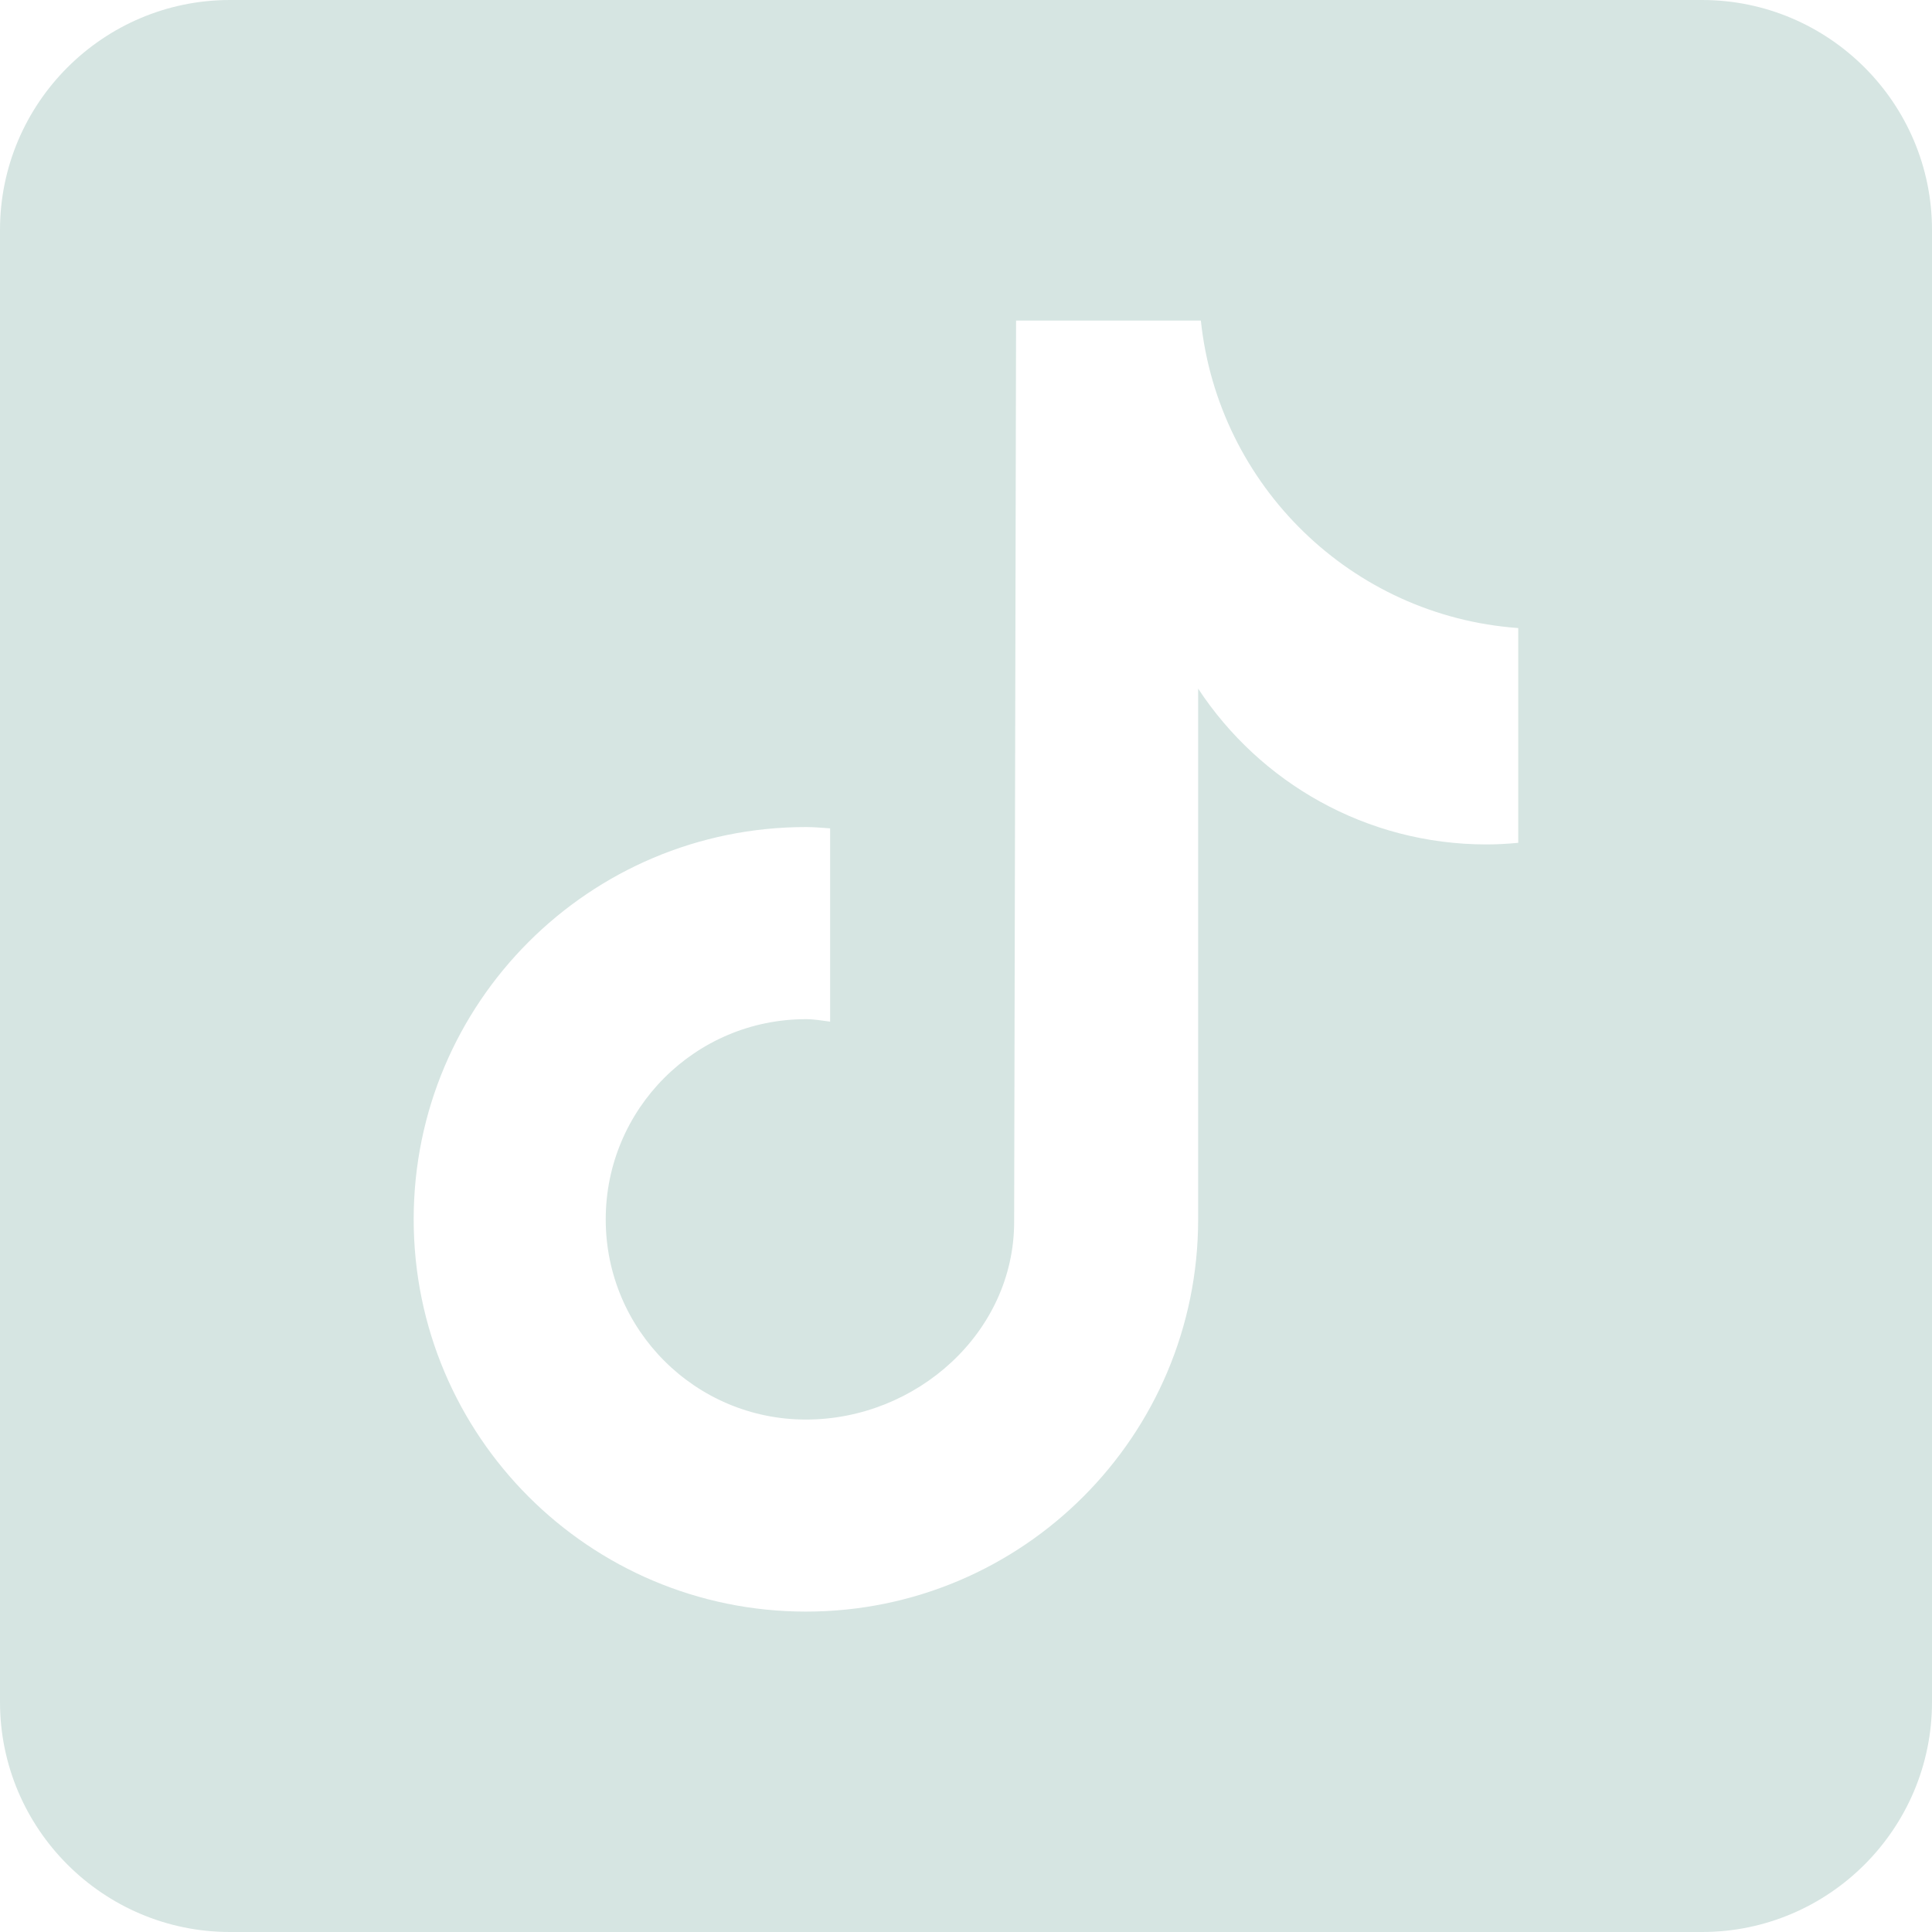 <svg width="25" height="25" viewBox="0 0 25 25" fill="none" xmlns="http://www.w3.org/2000/svg">
<path d="M22.024 0H2.976C1.335 0 0 1.335 0 2.976V22.024C0 23.665 1.335 25 2.976 25H22.024C23.665 25 25 23.665 25 22.024V2.976C25 1.335 23.665 0 22.024 0ZM19.646 10.906C19.511 10.919 19.374 10.927 19.236 10.927C17.674 10.927 16.302 10.124 15.504 8.911C15.504 12.095 15.504 15.717 15.504 15.778C15.504 18.581 13.232 20.854 10.429 20.854C7.626 20.854 5.353 18.581 5.353 15.778C5.353 12.975 7.626 10.702 10.429 10.702C10.534 10.702 10.638 10.712 10.742 10.719V13.22C10.638 13.207 10.536 13.188 10.429 13.188C8.998 13.188 7.838 14.348 7.838 15.779C7.838 17.209 8.998 18.369 10.429 18.369C11.86 18.369 13.123 17.242 13.123 15.811C13.123 15.754 13.148 4.148 13.148 4.148H15.539C15.764 6.285 17.489 7.972 19.646 8.127V10.906Z" fill="#D6E5E2"/>
</svg>
